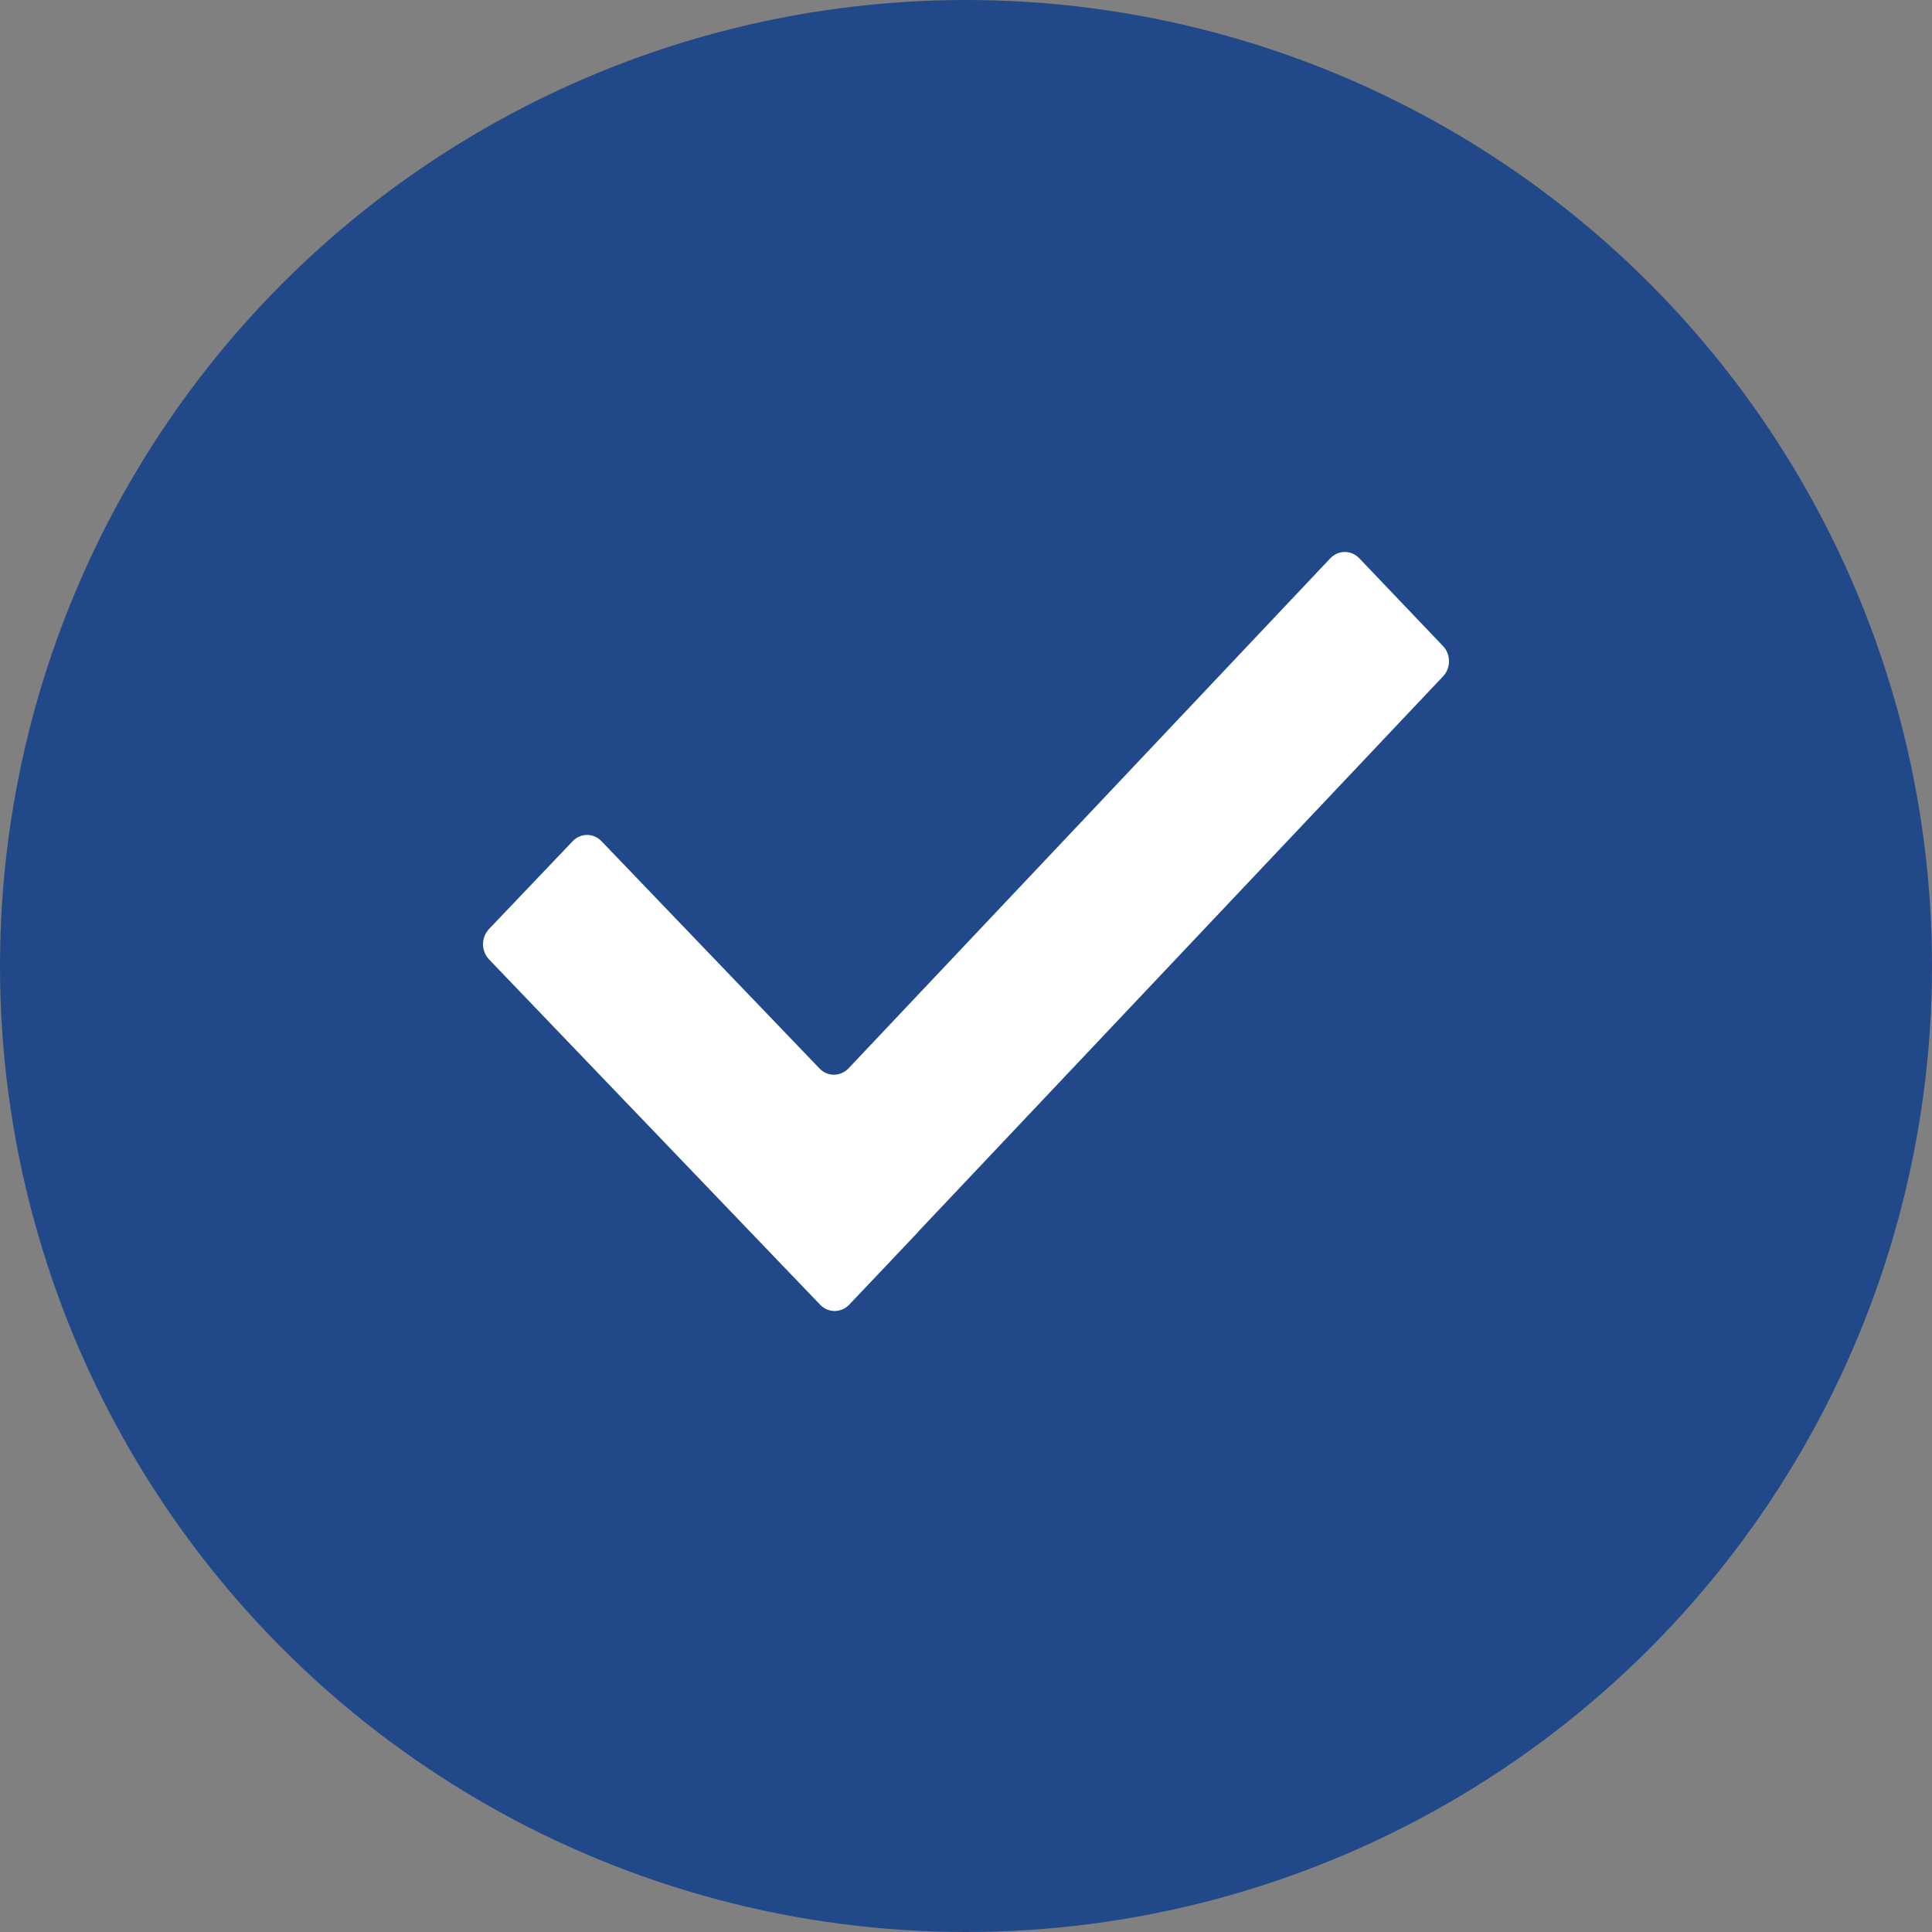 <?xml version="1.0" encoding="UTF-8"?> <svg xmlns="http://www.w3.org/2000/svg" width="28" height="28" viewBox="0 0 28 28" fill="none"><rect x="0" y="0" width="28" height="28" fill="#808080" stroke="none"/> <circle cx="14" cy="14" r="14" fill="#214989"></circle> <path d="M11.887 18.91L7.087 13.904C7.06 13.875 7.038 13.841 7.023 13.803C7.008 13.765 7 13.725 7 13.684C7 13.643 7.008 13.603 7.023 13.565C7.038 13.527 7.06 13.493 7.087 13.464L8.299 12.192C8.415 12.07 8.602 12.07 8.718 12.192L11.877 15.485C11.993 15.607 12.181 15.605 12.297 15.484L19.279 8.092C19.395 7.969 19.583 7.969 19.7 8.091L20.913 9.363C21.029 9.484 21.029 9.68 20.914 9.802L13.308 17.85L13.31 17.851L12.307 18.909C12.191 19.03 12.002 19.03 11.887 18.91Z" fill="white"></path> </svg> 